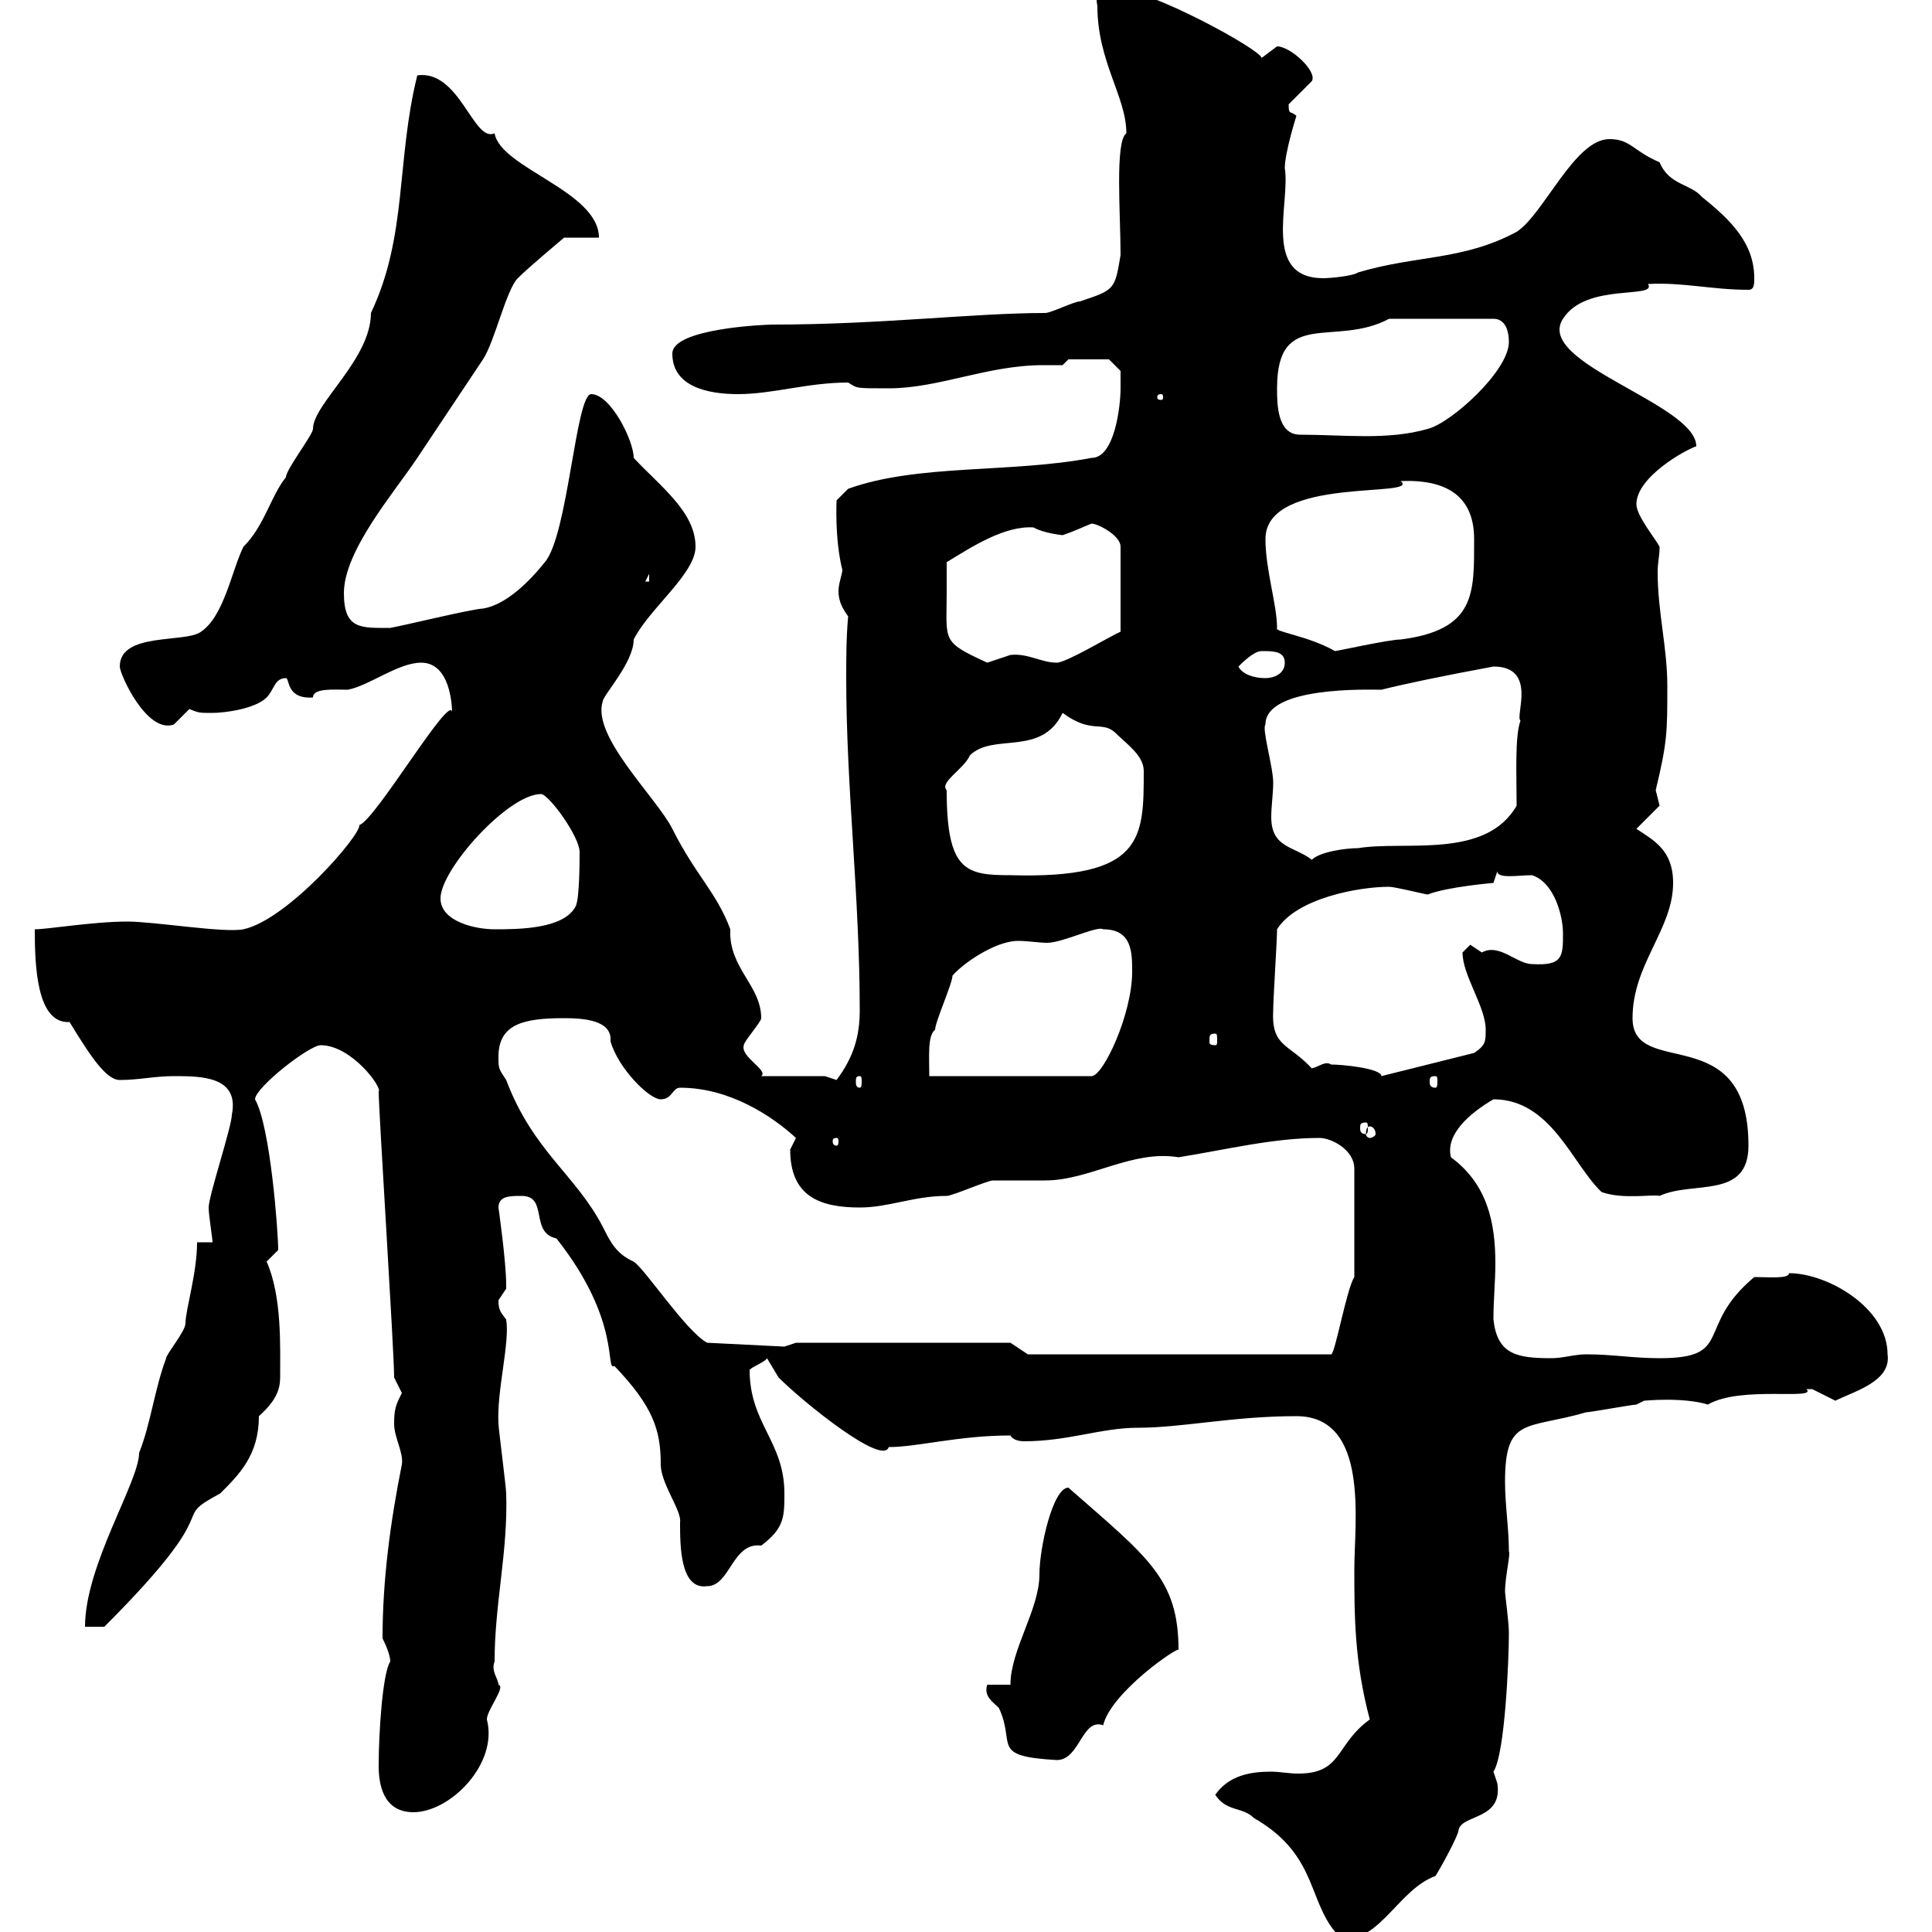 <svg xmlns="http://www.w3.org/2000/svg" xmlns:xlink="http://www.w3.org/1999/xlink" width="300" height="300"><path d="M188.70 278.70C190.50 281.40 192.90 280.50 194.70 282.30C205.20 288.30 202.80 296.10 208.50 301.20C214.50 301.20 217.20 293.40 222.90 291.30C223.50 290.40 226.50 285 226.50 284.10C227.10 281.70 233.40 282.60 232.50 276.90C232.50 276.90 231.90 275.10 231.90 275.10C233.70 272.40 234.30 257.70 234.30 253.50C234.30 252 233.70 247.50 233.70 247.20C233.70 244.80 234.60 241.20 234.30 240.90C234.30 237.30 233.70 233.70 233.70 230.10C233.70 219.90 237 222 246.30 219.30C246.90 219.30 253.50 218.10 254.10 218.10L255.30 217.50C255.30 217.50 261.30 216.90 265.20 218.10C270.30 215.10 282.30 217.50 280.50 215.70C280.50 215.70 280.50 215.70 281.40 215.70C281.40 215.70 285 217.50 285 217.50C288 216 293.70 214.50 293.10 210.30C293.10 203.10 283.80 197.70 277.80 197.70C277.80 198.60 274.80 198.30 272.40 198.30C263.10 206.10 269.40 210.90 257.70 210.90C253.50 210.90 250.50 210.30 246.30 210.30C244.50 210.30 242.70 210.90 240.90 210.90C235.50 210.90 232.50 210.30 231.90 204.90C231.90 201.90 232.20 198.90 232.20 196.20C232.20 189.90 231 183.90 225.30 179.70C224.40 176.10 228.30 172.80 231.90 170.70C240.90 170.70 244.20 180.90 248.70 185.10C252 186.30 256.80 185.40 257.70 185.70C262.80 183.30 271.50 186.30 271.50 177.90C271.50 158.10 253.50 167.70 253.50 158.10C253.50 149.70 259.80 144.30 259.80 137.10C259.80 132 256.80 130.50 254.10 128.70L257.70 125.10C257.70 125.10 257.10 122.70 257.10 122.70C258.90 115.20 258.90 113.70 258.90 106.50C258.90 100.50 257.40 95.10 257.40 88.80C257.40 87.30 257.70 86.40 257.70 84.90C257.10 83.70 254.10 80.10 254.10 78.30C254.10 74.10 261.60 69.90 263.40 69.30C263.40 62.70 238.20 56.40 242.70 49.50C246.30 43.80 257.40 46.50 255.90 44.10C261.30 43.80 265.80 45 271.50 45C272.40 45 272.40 44.10 272.40 43.20C272.40 37.80 268.80 34.20 264.30 30.60C262.50 28.50 259.20 28.80 257.70 25.20C253.50 23.40 253.20 21.60 249.90 21.60C244.50 21.60 239.70 33.30 235.50 36C227.10 40.50 219.90 39.60 210.90 42.30C210 42.90 206.40 43.20 205.50 43.20C195.90 43.20 200.40 31.50 199.50 26.10C199.50 23.70 201.30 18 201.30 18C200.40 17.10 200.10 18 200.10 16.20C200.10 16.20 203.70 12.60 203.70 12.60C204.60 11.10 200.40 7.20 198.30 7.20C198.30 7.20 195.90 9 195.90 9C195.90 7.80 178.50-1.80 173.10-1.80C171.60-1.80 169.80-1.80 170.40 0.90C170.40 9.60 174.90 15 174.90 20.70C173.10 21.90 174 33.30 174 39.60C173.10 45 173.10 45 167.70 46.80C166.80 46.80 163.20 48.60 162.30 48.60C151.20 48.60 136.80 50.40 120 50.40C118.80 50.40 104.40 51 104.40 54.90C104.40 60 109.80 61.20 114.60 61.20C120 61.20 125.40 59.40 131.70 59.40C133.20 60.30 132.60 60.30 138 60.30C145.80 60.30 153.30 56.70 162 56.70C162.60 56.70 163.80 56.70 165 56.70L165.90 55.80L172.20 55.80L174 57.60C174 57.60 174 59.40 174 60.30C174 63 173.10 71.10 169.50 71.10C156.90 73.50 142.50 72 131.70 75.90L129.90 77.70C129.90 78 129.60 83.70 130.80 88.50C130.80 89.10 130.20 90.60 130.20 91.80C130.20 93.30 130.80 94.50 131.70 95.70C131.40 99 131.40 102.30 131.40 105.30C131.40 122.40 133.50 139.20 133.50 156.90C133.50 160.80 132.60 164.10 129.90 167.70C129.90 167.70 128.10 167.10 128.10 167.10L118.20 167.10C119.40 166.20 114.90 164.10 115.50 162.30C115.50 161.70 118.20 158.70 118.20 158.10C118.20 153 113.10 150.30 113.40 144.30C111.30 138.60 108 135.90 104.40 128.70C102 123.90 91.80 114.30 93.60 108.90C93.60 108 98.40 102.90 98.40 99.30C100.80 94.50 108 89.10 108 84.90C108 79.50 102.60 75.60 98.40 71.10C98.40 68.40 94.80 61.20 91.80 61.20C89.40 61.20 88.20 83.10 84.60 87.30C82.20 90.30 78.60 93.90 75 94.50C73.50 94.50 62.40 97.20 60.60 97.50C56.10 97.50 53.40 97.80 53.40 92.10C53.40 85.50 61.20 76.50 64.80 71.10C66 69.30 73.80 57.60 75 55.80C76.80 53.10 78.60 45 80.40 43.20C82.20 41.40 87.60 36.90 87.60 36.90L93 36.90C93 29.70 77.70 26.10 76.80 20.70C73.50 22.20 71.40 10.80 64.80 11.70C61.50 24.90 63.30 36.60 57.60 48.60C57.60 55.80 48.60 62.70 48.60 66.60C48.60 67.50 44.40 72.90 44.40 74.10C42 77.10 41.10 81.60 37.80 84.90C36 88.50 34.80 95.70 31.20 98.10C28.80 99.90 18.60 98.10 18.60 103.50C18.60 104.70 22.80 114 27 112.50C27 112.50 29.40 110.10 29.40 110.10C30.90 110.70 30.90 110.70 33 110.70C34.80 110.70 39.60 110.10 41.40 108.30C42.60 107.10 42.60 105.30 44.40 105.30C45 105.30 44.40 108.60 48.60 108.30C48.60 106.80 51.90 107.10 54 107.10C57.30 106.50 61.80 102.90 65.40 102.90C69.90 102.90 70.20 109.50 70.20 110.70C70.20 107.10 58.20 127.50 55.80 128.10C56.10 129.60 44.70 142.80 37.80 144.30C34.80 144.90 24 143.10 19.80 143.10C14.40 143.10 7.50 144.30 5.40 144.30C5.40 150 5.70 159 10.80 158.70C14.10 164.10 16.50 167.70 18.60 167.70C21.60 167.70 24 167.10 27 167.10C31.20 167.10 37.20 167.10 36 173.10C36 174.90 32.40 185.70 32.40 187.50C32.40 188.70 33 192.30 33 192.90L30.60 192.90C30.60 197.70 28.80 203.40 28.80 205.50C28.80 206.70 25.80 210.30 25.80 210.90C24 215.70 23.40 221.10 21.60 225.60C21.60 230.10 13.20 243 13.20 252.60L16.20 252.60C36 232.80 25.80 236.40 34.20 231.90C37.20 228.90 40.20 225.90 40.20 219.90C42.90 217.50 43.50 215.70 43.50 213.90C43.50 209.10 43.80 201.30 41.40 195.90C41.40 195.90 43.20 194.10 43.20 194.10C43.20 191.40 42 174.90 39.60 170.70C39.60 168.90 48 162.30 49.80 162.30C54.60 162.30 59.40 168.90 58.80 169.50C58.80 172.50 61.20 209.70 61.20 213.90C61.20 213.90 62.40 216.30 62.40 216.30C61.50 218.10 61.20 218.70 61.20 221.10C61.20 223.20 62.70 225.60 62.40 227.40C60.60 236.40 59.40 245.40 59.40 254.40C60 255.60 60.60 257.10 60.60 258C59.40 259.80 58.80 269.10 58.80 274.20C58.80 276.90 59.40 281.40 64.20 281.40C69.90 281.40 77.40 273.90 75.60 267C75.60 265.50 78.60 261.90 77.40 261.60C77.40 260.70 76.20 259.50 76.80 258C76.80 249 78.90 240.90 78.60 231.90C78.60 231 77.40 221.70 77.40 221.10C77.10 216 79.20 208.50 78.60 204.90C77.70 203.70 77.40 203.40 77.40 201.90C77.40 201.90 78.60 200.10 78.60 200.10C78.60 199.50 78.60 199.50 78.60 199.50C78.60 195.90 77.40 187.50 77.40 187.50C77.40 185.70 79.20 185.70 81 185.70C85.20 185.70 82.20 191.40 86.40 192.30C96.60 205.20 93.90 213 95.40 212.10C101.40 218.40 102.60 222 102.60 227.40C102.60 230.40 105.90 234.60 105.60 236.40C105.60 240 105.60 246.90 109.80 246.30C113.40 246.30 113.70 239.40 118.20 240C121.80 237.30 121.80 235.50 121.80 231.90C121.80 223.80 116.40 221.10 116.40 212.70C117 212.10 118.80 211.50 119.10 210.90C119.10 210.90 120.90 213.90 120.90 213.90C124.80 217.80 137.10 227.70 138 224.70C142.50 224.70 148.80 222.90 156.90 222.90C157.20 223.50 158.10 223.80 159 223.80C165.90 223.80 171 221.70 176.70 221.70C183.60 221.70 191.40 219.90 201.30 219.90C212.70 219.90 210.30 236.40 210.30 243.60C210.30 250.80 210.30 258 212.70 267C207.30 270.90 208.50 275.40 201.60 275.40C200.10 275.40 198.60 275.10 197.40 275.10C194.10 275.10 190.80 275.70 188.70 278.70ZM156.90 261.60L153.30 261.60C152.70 263.40 154.20 264.30 155.10 265.20C157.80 270.90 153.60 272.70 164.10 273.30C167.70 273.30 168 266.70 171.30 267.90C172.50 262.80 183 255.60 183 256.20C183 245.10 178.20 241.80 165.90 231C163.50 231 161.40 240.30 161.40 244.50C161.40 249.90 156.90 256.20 156.90 261.60ZM156.90 208.50L123.60 208.50L121.80 209.10L109.80 208.50C106.50 206.70 100.20 197.10 98.40 195.90C95.70 194.70 94.80 192.90 93.60 190.50C89.40 182.40 82.80 178.80 78.60 167.70C77.40 165.90 77.40 165.90 77.40 164.10C77.40 159 81.30 158.10 87.60 158.10C90.60 158.10 95.10 158.40 94.80 161.70C96 165.90 100.80 170.70 102.60 170.70C104.40 170.70 104.40 168.90 105.60 168.90C113.40 168.90 120 173.40 123.60 176.70C123.60 176.70 122.70 178.50 122.70 178.50C122.70 185.70 127.20 187.50 133.50 187.50C138 187.50 141.90 185.70 147 185.70C147.90 185.70 153.30 183.30 154.20 183.30C155.10 183.30 161.40 183.30 162.30 183.30C169.20 183.30 175.80 178.50 183 179.70C190.50 178.50 197.70 176.70 204.90 176.70C206.70 176.70 210.30 178.50 210.30 181.50L210.30 198.30C209.10 200.10 207.30 210.30 206.70 210.30L159.60 210.30ZM129.90 176.70C130.20 176.70 130.20 177 130.20 177.30C130.20 177.30 130.20 177.90 129.90 177.90C129.30 177.90 129.30 177.30 129.30 177.30C129.30 177 129.30 176.70 129.90 176.70ZM212.70 174.90C213 174.90 213.60 175.20 213.60 176.10C213.60 176.40 213 176.70 212.70 176.70C212.40 176.70 212.10 176.40 212.10 176.10C212.10 175.20 212.40 174.90 212.70 174.90ZM212.10 174.30C212.40 174.30 212.40 174.60 212.40 175.20C212.40 175.50 212.40 176.10 212.10 176.10C211.20 176.10 211.20 175.50 211.20 175.20C211.20 174.60 211.20 174.30 212.10 174.30ZM133.50 167.10C133.80 167.10 133.80 167.40 133.80 168C133.80 168.30 133.80 168.90 133.50 168.90C132.90 168.90 132.90 168.30 132.90 168C132.90 167.40 132.90 167.10 133.50 167.10ZM222.90 167.10C223.20 167.10 223.20 167.40 223.20 168C223.20 168.30 223.20 168.90 222.90 168.90C222 168.90 222 168.30 222 168C222 167.40 222 167.10 222.90 167.10ZM171.30 144.30C175.80 144.30 175.80 147.90 175.80 150.90C175.80 157.50 171.30 167.10 169.50 167.10L144.30 167.10C144.30 164.10 144 160.80 145.20 159.90C145.20 158.70 147.90 152.70 147.90 151.50C149.40 149.70 154.50 146.10 158.10 146.10C159.60 146.10 161.40 146.40 162.60 146.40C165 146.40 170.40 143.70 171.30 144.30ZM206.70 165.30C205.80 164.70 204.90 165.60 203.70 165.90C200.10 162 197.40 162.60 197.70 156.90C197.70 155.10 198.30 146.10 198.30 144.30C201.30 139.50 210.90 137.70 215.70 137.70C216.60 137.70 221.40 138.90 221.70 138.90C224.70 137.70 231.90 137.10 231.90 137.10L232.50 135.30C232.50 136.50 235.80 135.90 237.90 135.90C241.50 137.10 242.70 142.50 242.70 144.90C242.70 148.50 242.70 150 237.90 149.70C235.50 149.70 232.80 146.40 230.10 147.90C230.10 147.90 228.30 146.70 228.30 146.70C228.30 146.70 227.10 147.90 227.10 147.90C227.10 151.50 230.70 156.30 230.70 159.90C230.70 161.70 230.70 162.30 228.90 163.50L214.50 167.10C214.50 165.90 208.50 165.30 206.70 165.30ZM188.70 160.50C189 160.50 189 160.80 189 161.70C189 162 189 162.30 188.70 162.30C187.80 162.30 187.80 162 187.80 161.70C187.80 160.80 187.80 160.50 188.70 160.50ZM68.40 139.50C68.40 135 78.90 123.30 84 123.30C85.20 123.30 90 129.90 90 132.30C90 133.50 90 139.50 89.40 140.70C87.60 144.30 80.40 144.30 76.80 144.30C73.80 144.30 68.40 143.10 68.40 139.50ZM147 122.70C145.80 121.50 149.70 119.40 150.60 117.30C154.20 113.70 161.70 117.60 165 110.70C169.50 114 171 111.90 173.10 113.70C174.90 115.50 177.60 117.30 177.60 119.70C177.60 130.20 177.60 136.50 156.90 135.90C150 135.90 147 135.30 147 122.70ZM196.50 112.50C196.50 106.50 212.70 107.10 214.50 107.10C218.10 106.20 223.80 105 231.90 103.50C238.80 103.50 235.20 111.30 236.10 111.90C235.20 114.30 235.50 120.60 235.50 125.10C230.70 133.50 218.10 130.50 210.90 131.70C208.80 131.70 204.90 132.30 203.70 133.50C201 131.40 197.40 131.70 197.40 126.90C197.40 125.10 197.70 123.30 197.70 121.50C197.70 119.10 195.90 113.10 196.50 112.50ZM192.30 103.50C192.90 102.90 194.70 101.10 195.90 101.10C197.70 101.10 199.50 101.10 199.50 102.90C199.50 104.70 197.70 105.30 196.50 105.30C194.70 105.30 192.90 104.70 192.30 103.50ZM147 92.10C147 90.90 147 88.50 147 87.30C150.90 84.90 156 81.60 160.50 81.90C162 82.80 165 83.10 165 83.10C166.80 82.50 168 81.90 169.50 81.30C170.40 81.30 174 83.10 174 84.90L174 98.10C172.50 98.70 165.60 102.90 164.10 102.90C161.70 102.90 159.60 101.40 156.90 101.70C156.90 101.70 153.30 102.90 153.30 102.90C146.10 99.60 147 99.60 147 92.10ZM196.50 83.70C196.50 73.80 220.80 77.40 217.50 74.70C224.70 74.40 228.90 77.10 228.90 83.70C228.90 92.10 229.20 97.80 217.50 99.30C215.70 99.30 207.60 101.10 207.30 101.10C203.10 98.70 197.70 98.10 198.30 97.50C198.30 93.90 196.50 88.50 196.50 83.70ZM100.80 89.10L100.80 90.30L100.20 90.30ZM198.30 60.30C198.30 47.70 207.30 54 215.70 49.50L231.90 49.50C233.70 49.50 234.30 51.30 234.30 53.10C234.30 57.60 225.30 65.70 221.70 66.60C215.40 68.40 208.80 67.50 201.90 67.50C198.30 67.50 198.30 62.70 198.30 60.30ZM180.30 61.20C180.60 61.20 180.60 61.50 180.60 61.80C180.60 61.80 180.60 62.10 180.30 62.10C179.70 62.10 179.70 61.80 179.70 61.80C179.70 61.50 179.70 61.20 180.30 61.20Z"/></svg>